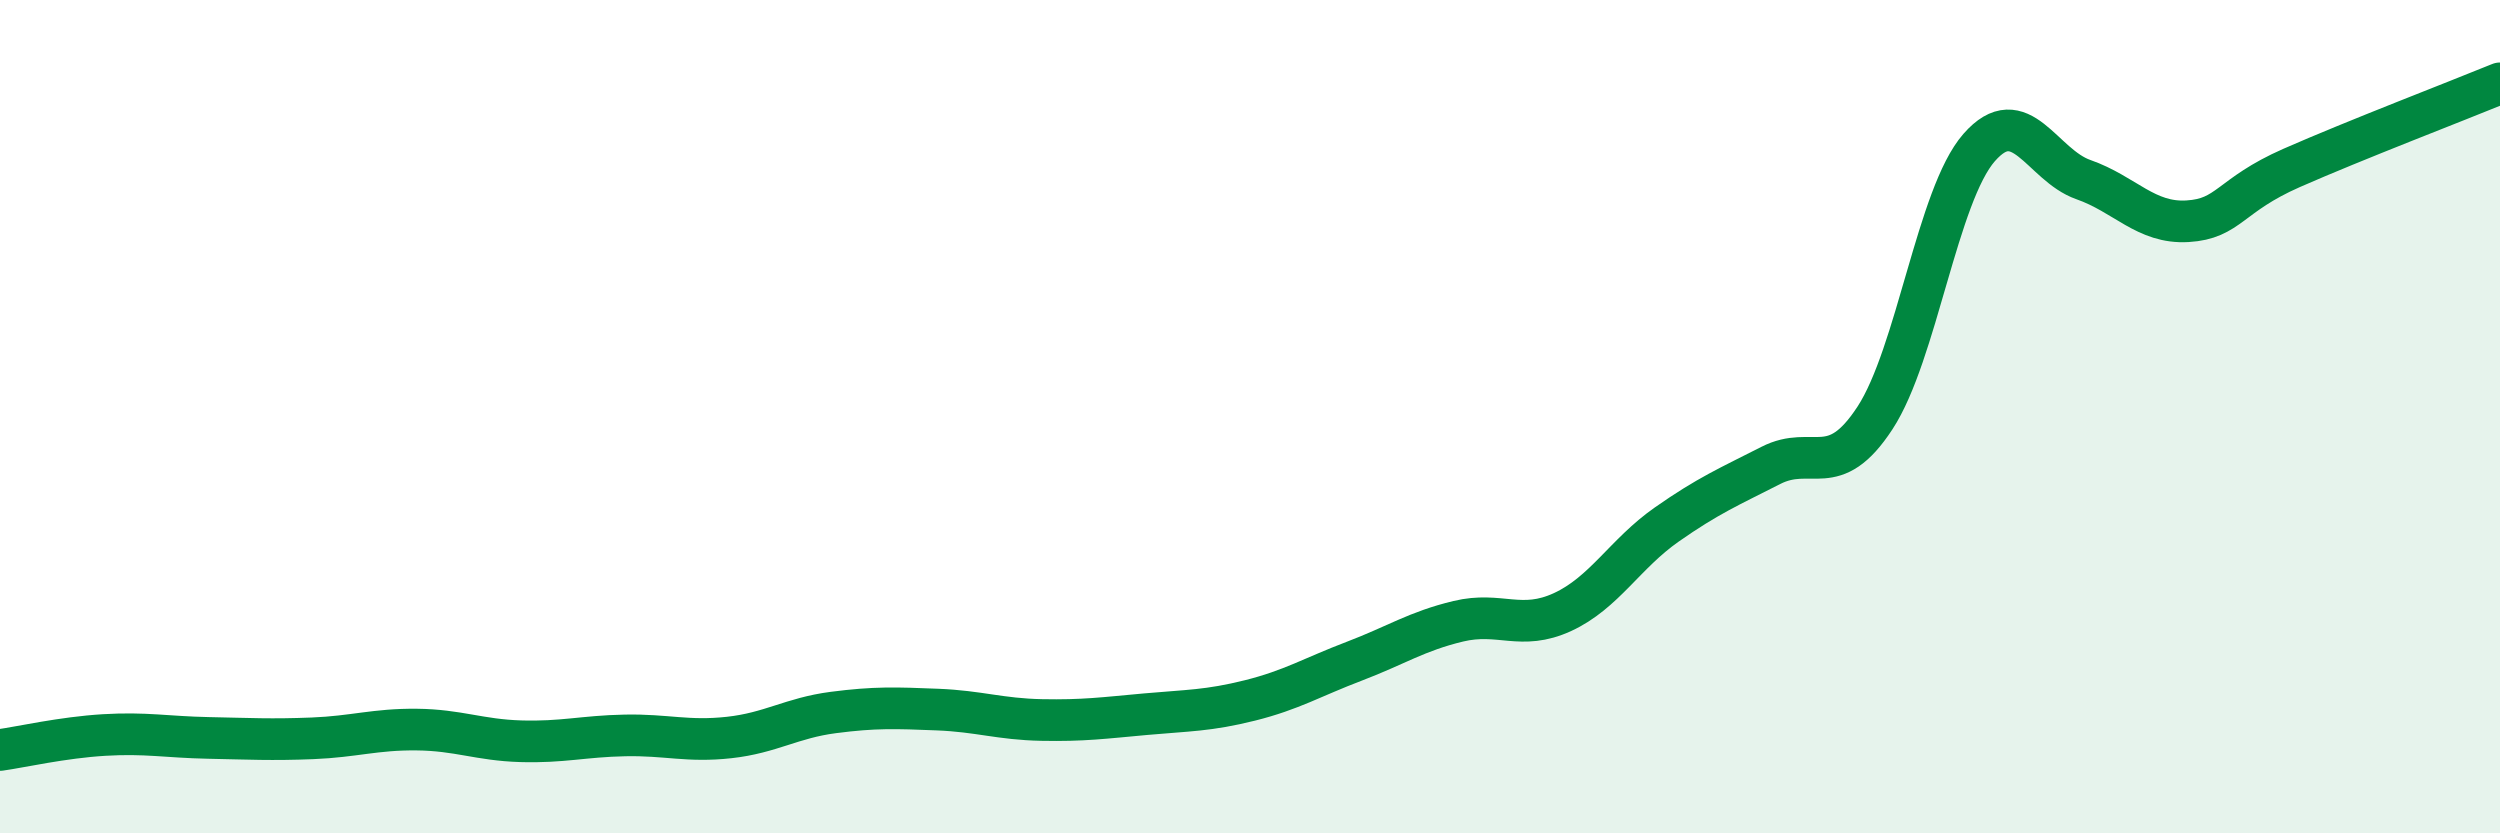 
    <svg width="60" height="20" viewBox="0 0 60 20" xmlns="http://www.w3.org/2000/svg">
      <path
        d="M 0,18 C 0.5,17.93 1.5,17.7 2.5,17.64 C 3.5,17.58 4,17.69 5,17.71 C 6,17.73 6.5,17.76 7.5,17.72 C 8.5,17.68 9,17.5 10,17.51 C 11,17.52 11.5,17.76 12.5,17.79 C 13.5,17.82 14,17.67 15,17.65 C 16,17.63 16.5,17.81 17.5,17.7 C 18.5,17.59 19,17.23 20,17.1 C 21,16.97 21.5,16.99 22.5,17.03 C 23.5,17.07 24,17.26 25,17.28 C 26,17.3 26.5,17.23 27.5,17.14 C 28.5,17.05 29,17.06 30,16.81 C 31,16.56 31.5,16.25 32.5,15.87 C 33.5,15.49 34,15.15 35,14.91 C 36,14.67 36.5,15.15 37.5,14.69 C 38.5,14.23 39,13.29 40,12.59 C 41,11.89 41.5,11.68 42.5,11.17 C 43.5,10.66 44,11.56 45,10.03 C 46,8.5 46.5,4.68 47.5,3.54 C 48.5,2.4 49,3.96 50,4.31 C 51,4.66 51.5,5.37 52.5,5.31 C 53.5,5.25 53.5,4.69 55,4.03 C 56.5,3.37 59,2.41 60,2L60 20L0 20Z"
        fill="#008740"
        opacity="0.1"
        stroke-linecap="round"
        stroke-linejoin="round"
      />
      <path
        d="M 0,18 C 0.5,17.93 1.5,17.7 2.5,17.64 C 3.5,17.58 4,17.69 5,17.71 C 6,17.73 6.5,17.76 7.5,17.72 C 8.5,17.68 9,17.5 10,17.51 C 11,17.52 11.5,17.76 12.5,17.79 C 13.5,17.82 14,17.67 15,17.65 C 16,17.63 16.5,17.81 17.5,17.7 C 18.5,17.59 19,17.23 20,17.1 C 21,16.97 21.5,16.99 22.5,17.03 C 23.5,17.07 24,17.26 25,17.28 C 26,17.3 26.5,17.23 27.5,17.14 C 28.5,17.05 29,17.06 30,16.81 C 31,16.56 31.5,16.25 32.5,15.87 C 33.5,15.49 34,15.15 35,14.91 C 36,14.67 36.5,15.15 37.5,14.69 C 38.5,14.23 39,13.29 40,12.59 C 41,11.89 41.5,11.68 42.5,11.17 C 43.5,10.66 44,11.56 45,10.03 C 46,8.5 46.5,4.68 47.5,3.54 C 48.5,2.4 49,3.96 50,4.31 C 51,4.66 51.5,5.37 52.5,5.31 C 53.5,5.25 53.5,4.69 55,4.03 C 56.5,3.37 59,2.41 60,2"
        stroke="#008740"
        stroke-width="1"
        fill="none"
        stroke-linecap="round"
        stroke-linejoin="round"
      />
    </svg>
  